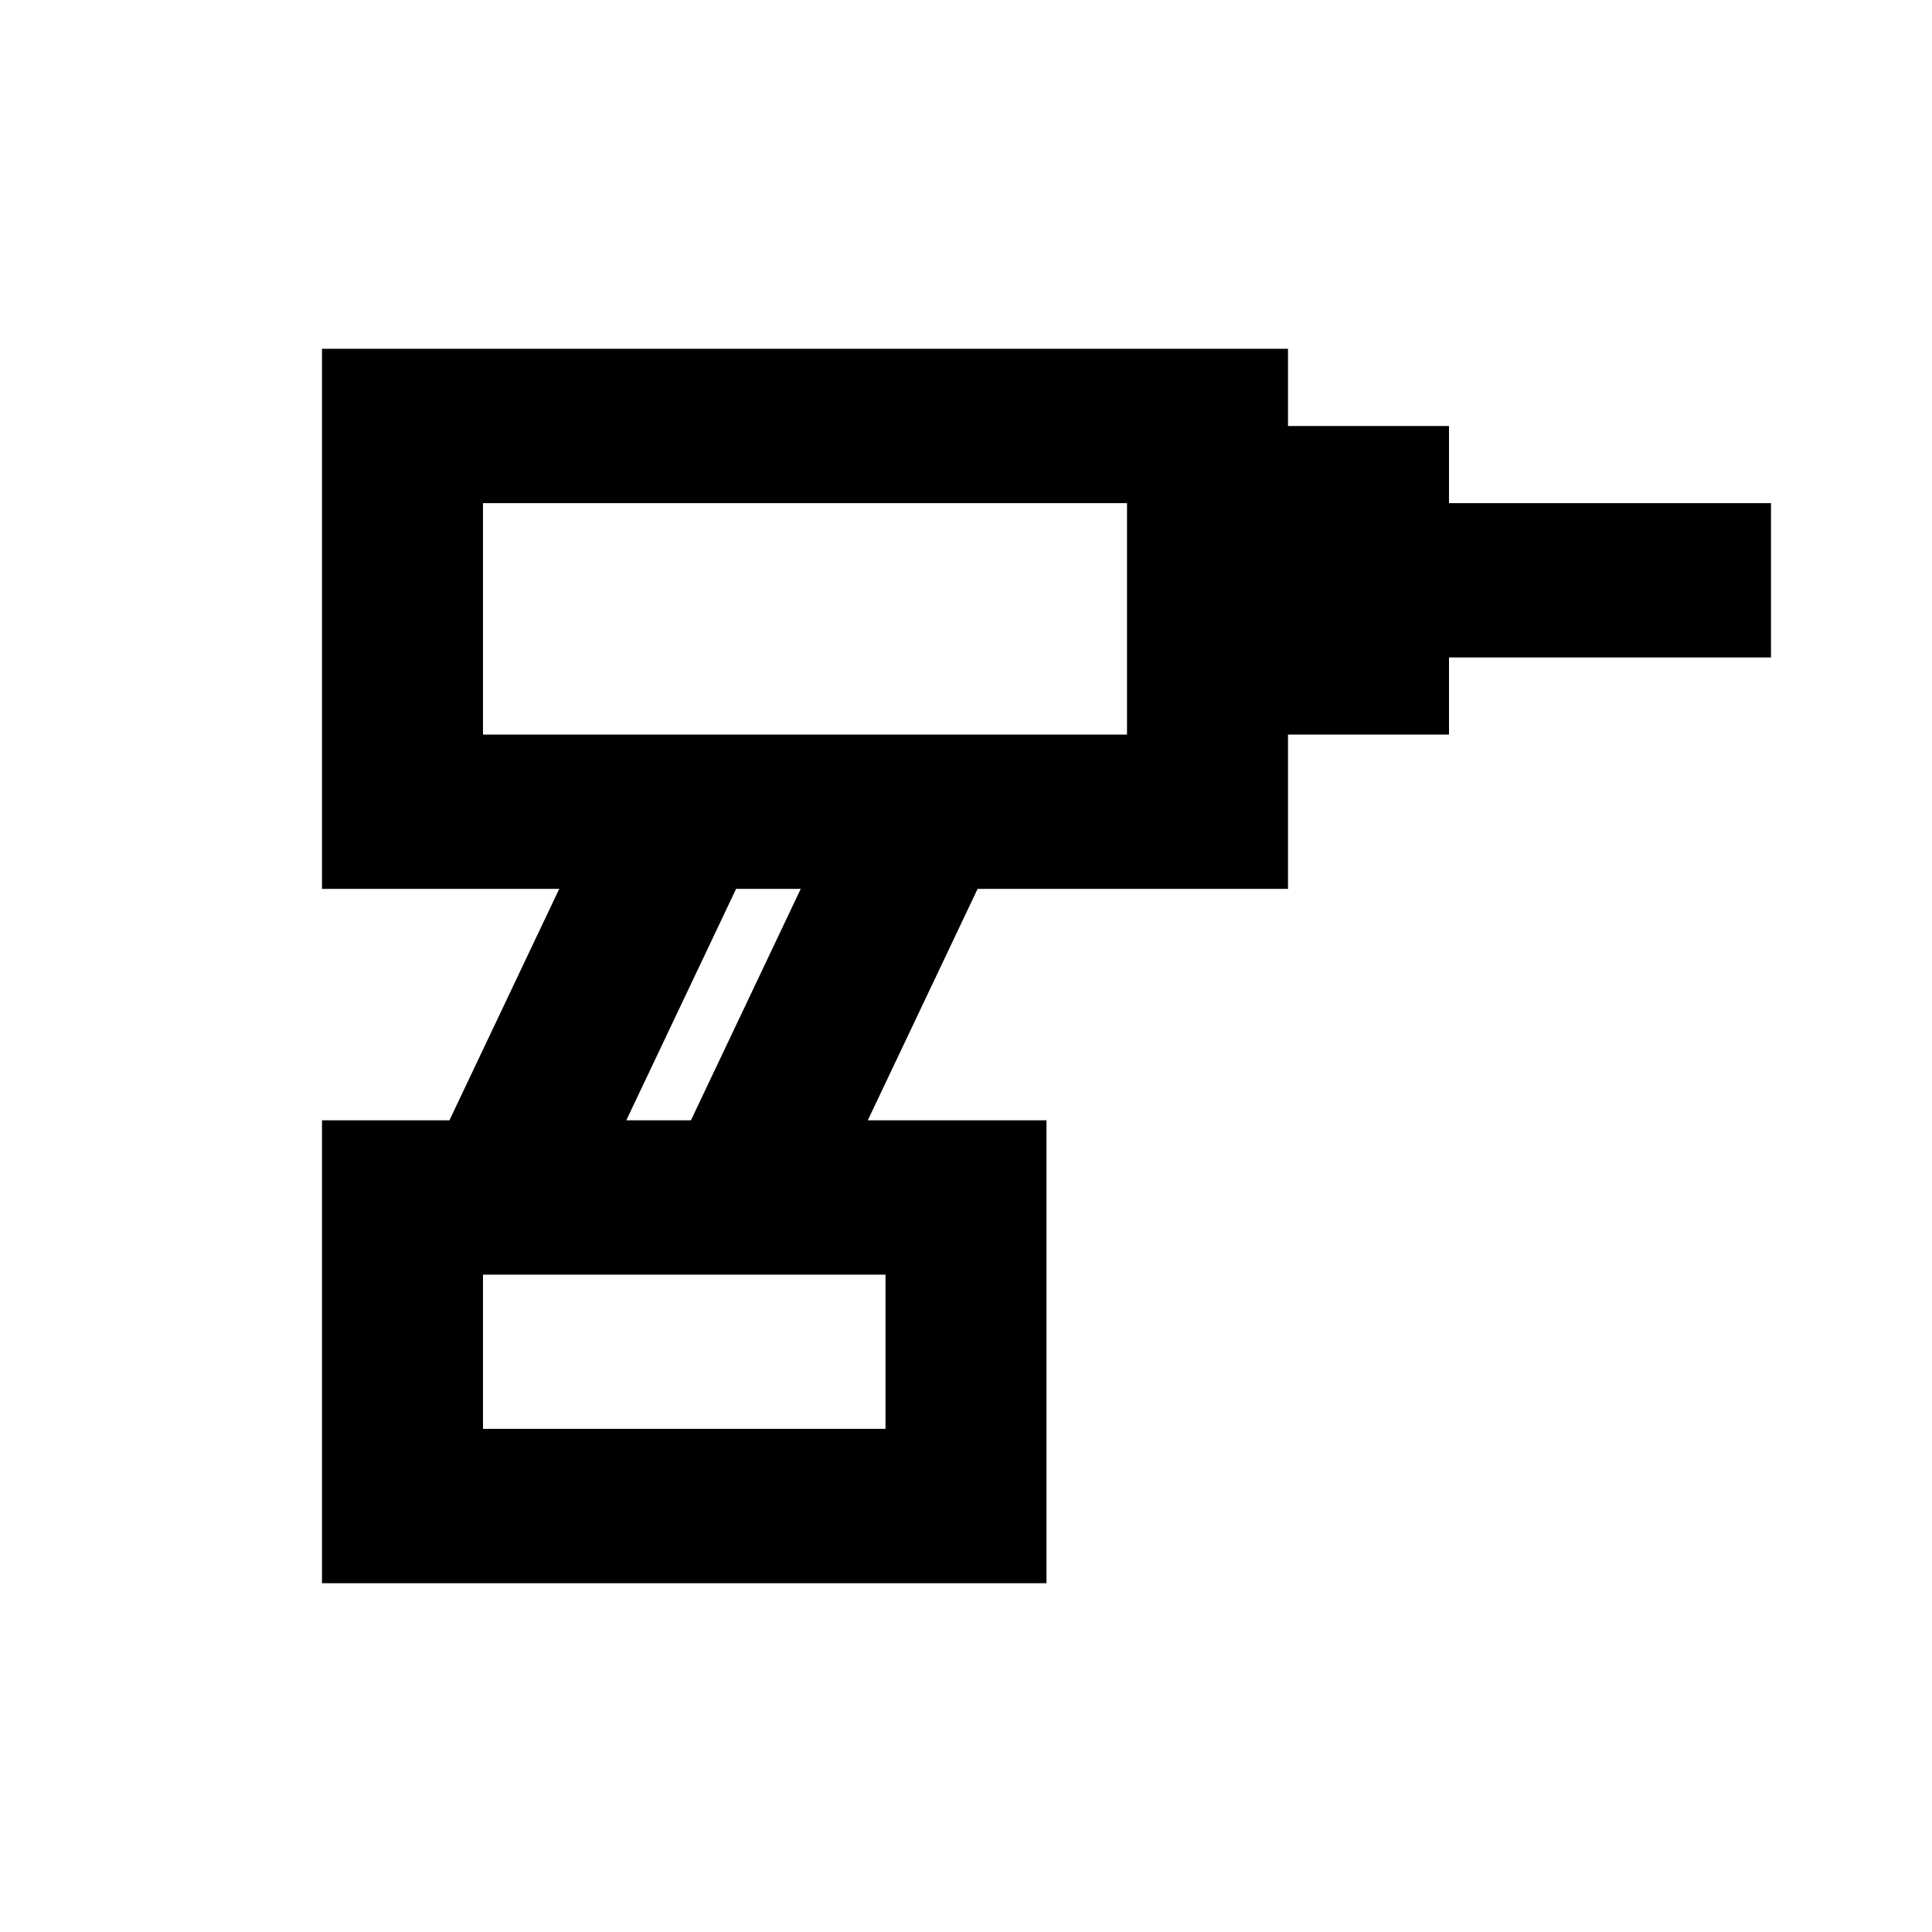 <svg width="24" height="24" viewBox="0 0 24 23" fill="none" xmlns="http://www.w3.org/2000/svg">
<path fill-rule="evenodd" clip-rule="evenodd" d="M4 3.833H16V4.792H18V5.75H22V7.667H18V8.625H16V10.542H12.144L10.78 13.417H13V19.167H4V13.417H5.583L6.947 10.542H4V3.833ZM6 5.75H14V8.625H6V5.75ZM8.583 13.417L9.947 10.542H9.144L7.78 13.417H8.583ZM6 15.334H11V17.25H6V15.334Z" fill="black"/>
</svg>
